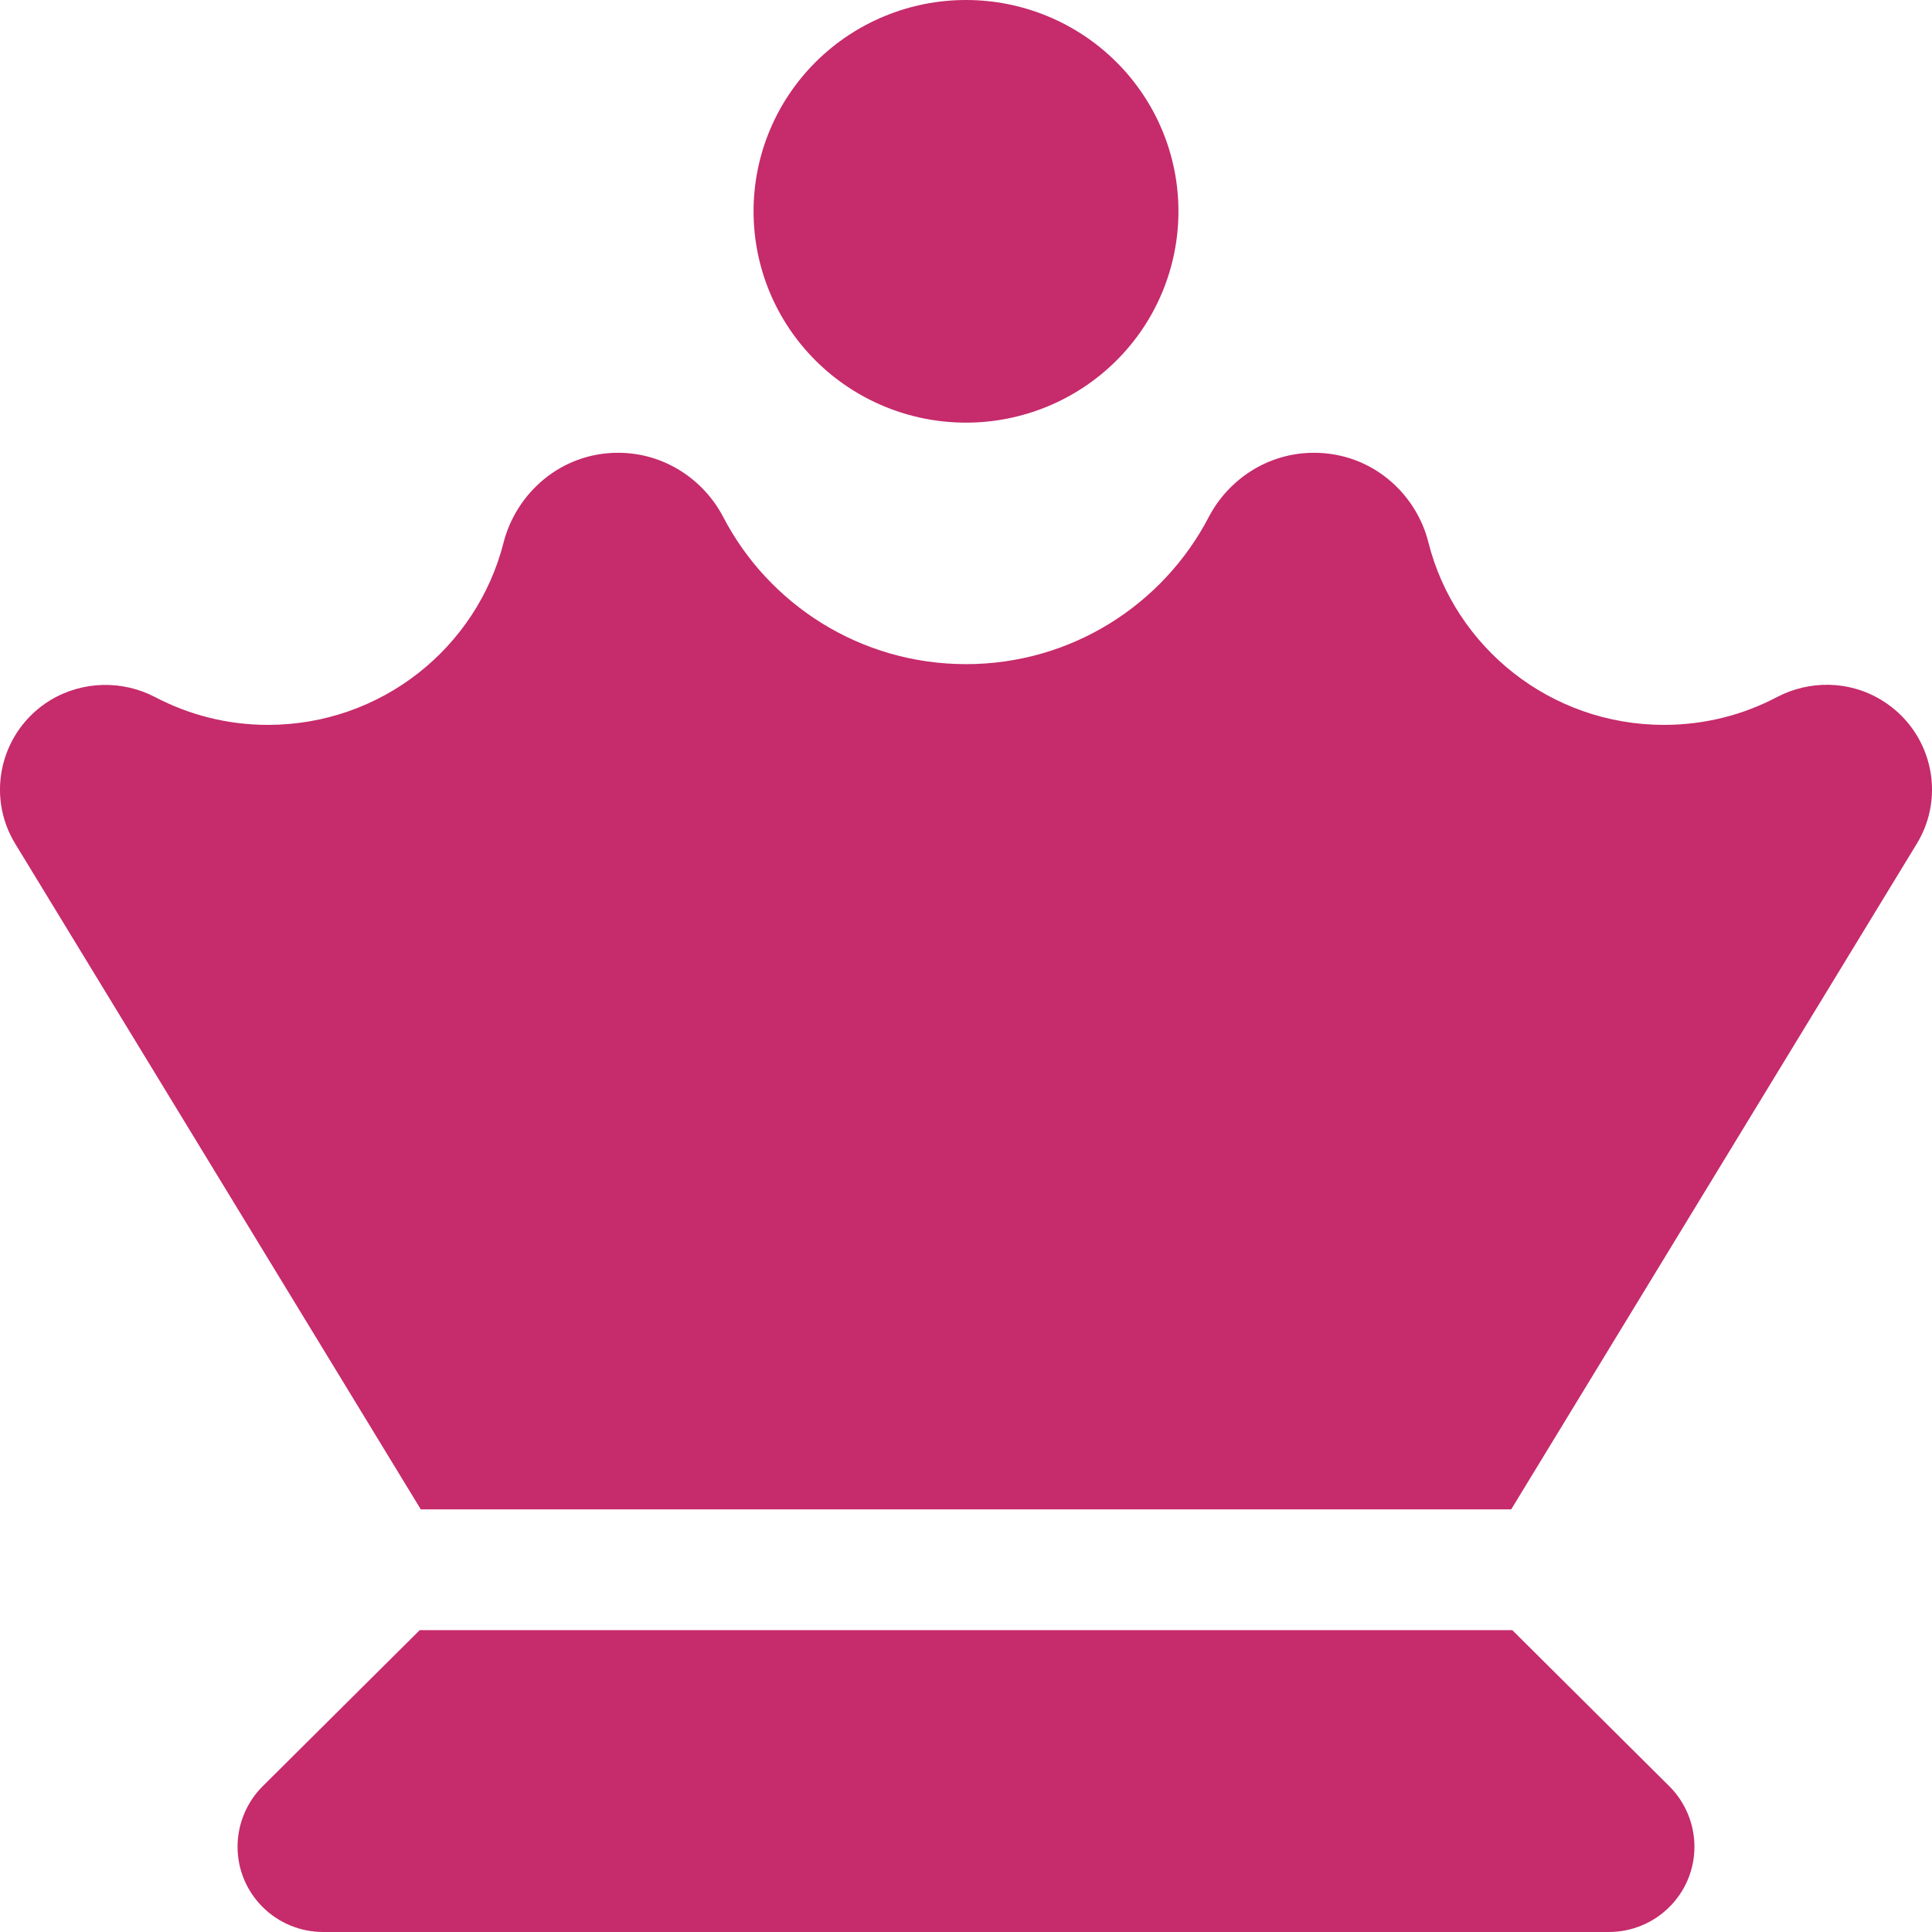 <svg width="25" height="25" viewBox="0 0 25 25" fill="none" xmlns="http://www.w3.org/2000/svg">
<path d="M12.5 0C13.229 0 13.928 0.288 14.444 0.801C14.96 1.314 15.249 2.009 15.249 2.734C15.249 3.46 14.96 4.155 14.444 4.668C13.928 5.181 13.229 5.469 12.5 5.469C11.771 5.469 11.072 5.181 10.556 4.668C10.04 4.155 9.751 3.46 9.751 2.734C9.751 2.009 10.04 1.314 10.556 0.801C11.072 0.288 11.771 0 12.5 0ZM6.516 7.021C6.678 6.387 7.252 5.859 7.998 5.859C8.602 5.859 9.108 6.211 9.358 6.689C9.947 7.822 11.135 8.594 12.5 8.594C13.865 8.594 15.053 7.822 15.642 6.689C15.892 6.211 16.398 5.859 17.002 5.859C17.753 5.859 18.327 6.387 18.484 7.021C18.828 8.379 20.065 9.38 21.533 9.38C22.063 9.38 22.564 9.248 22.996 9.019C23.409 8.804 23.924 8.799 24.351 9.062C24.989 9.453 25.191 10.283 24.803 10.918L19.555 19.531H18.784H16.8H8.204H6.216H5.445L0.197 10.918C-0.191 10.283 0.011 9.453 0.649 9.062C1.076 8.804 1.592 8.804 2.004 9.019C2.441 9.248 2.937 9.38 3.467 9.38C4.935 9.38 6.172 8.379 6.516 7.021ZM5.431 21.094H19.569L21.602 23.115C21.808 23.32 21.926 23.604 21.926 23.896C21.926 24.507 21.43 25 20.816 25H4.184C3.57 25 3.074 24.507 3.074 23.896C3.074 23.604 3.192 23.32 3.398 23.115L5.431 21.094Z" fill="#C62B6B"/>
</svg>

